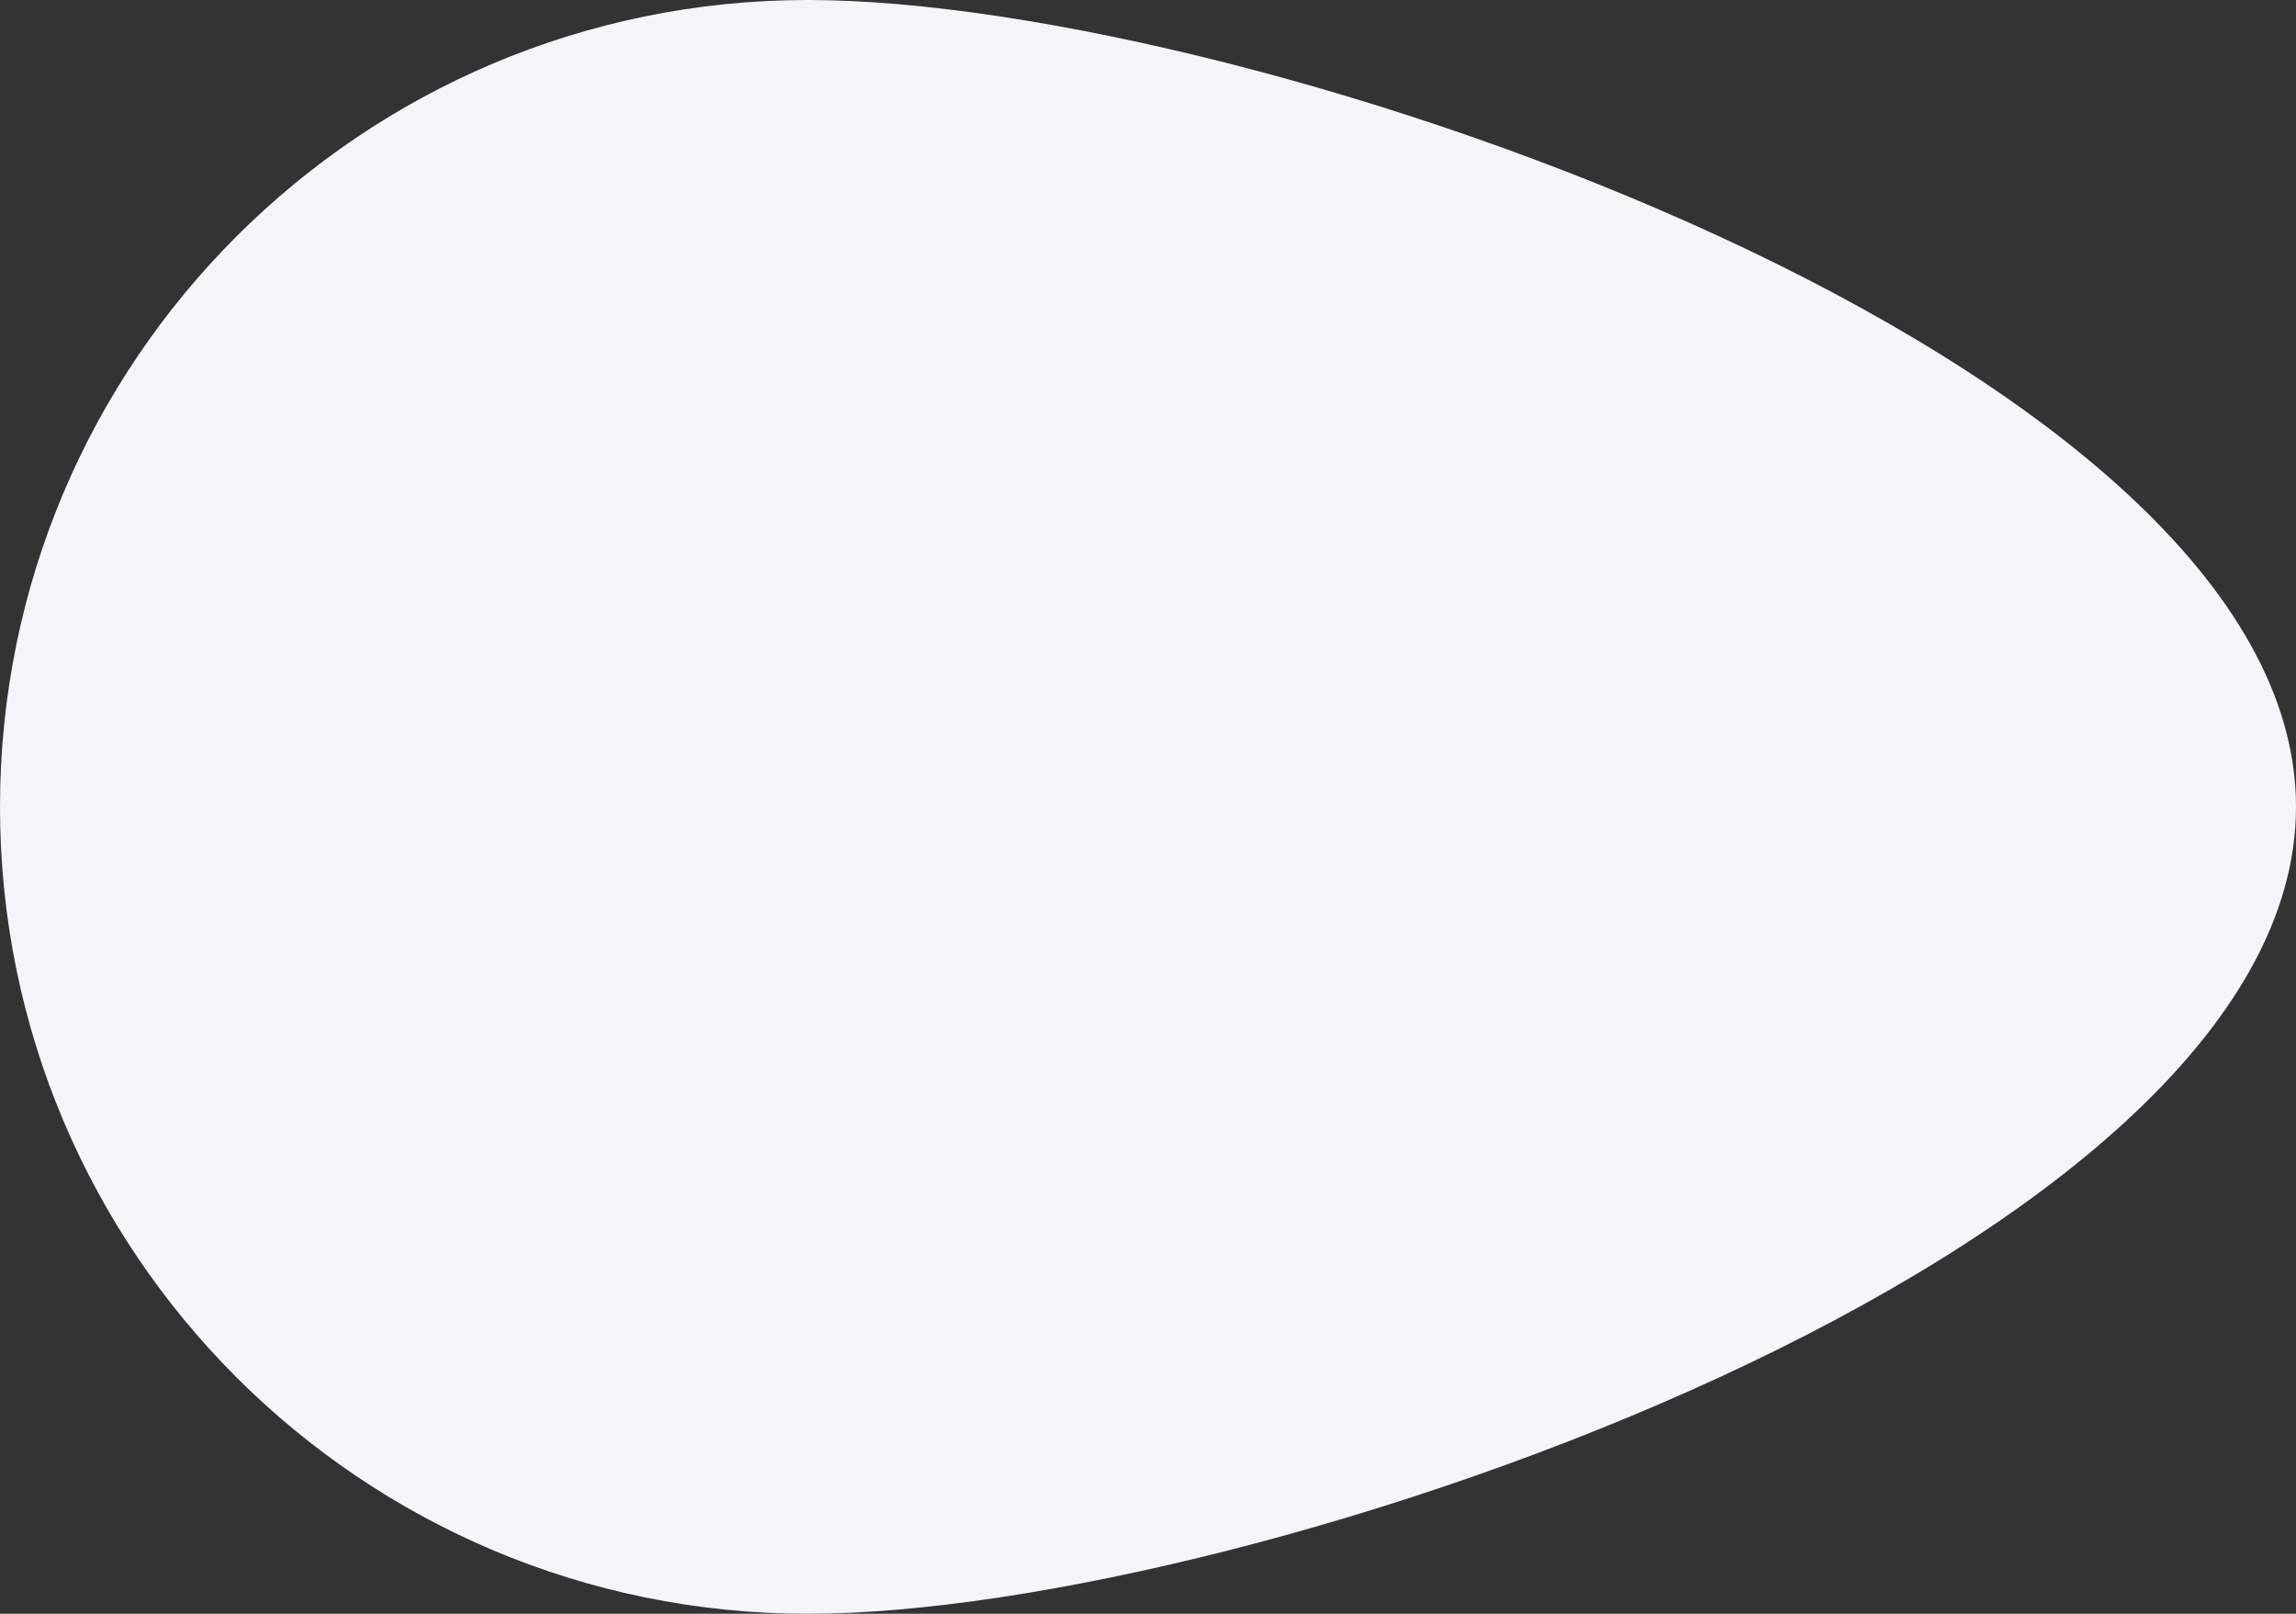 <svg version="1.1" id="egg-grey" xmlns="http://www.w3.org/2000/svg" xmlns:xlink="http://www.w3.org/1999/xlink" x="0px" y="0px" width="370" height="260" viewBox="0 0 370 260" style="enable-background:new 0 0 370 260;" xml:space="preserve">
<rect x="0" y="0" width="370" height="260" fill="#333333" stroke="none"/>
<style type="text/css">
	.egg-color{fill:#f3f5f8;}
</style>
<g>
	<g>
		<path class="egg-color" d="M130.16,260C58.276,260,0,201.797,0,129.999S58.275,0,130.16,0
			C202.048,0,370,58.203,370,129.999C370,201.797,202.047,260,130.16,260z"/>
	</g>
</g>
</svg>